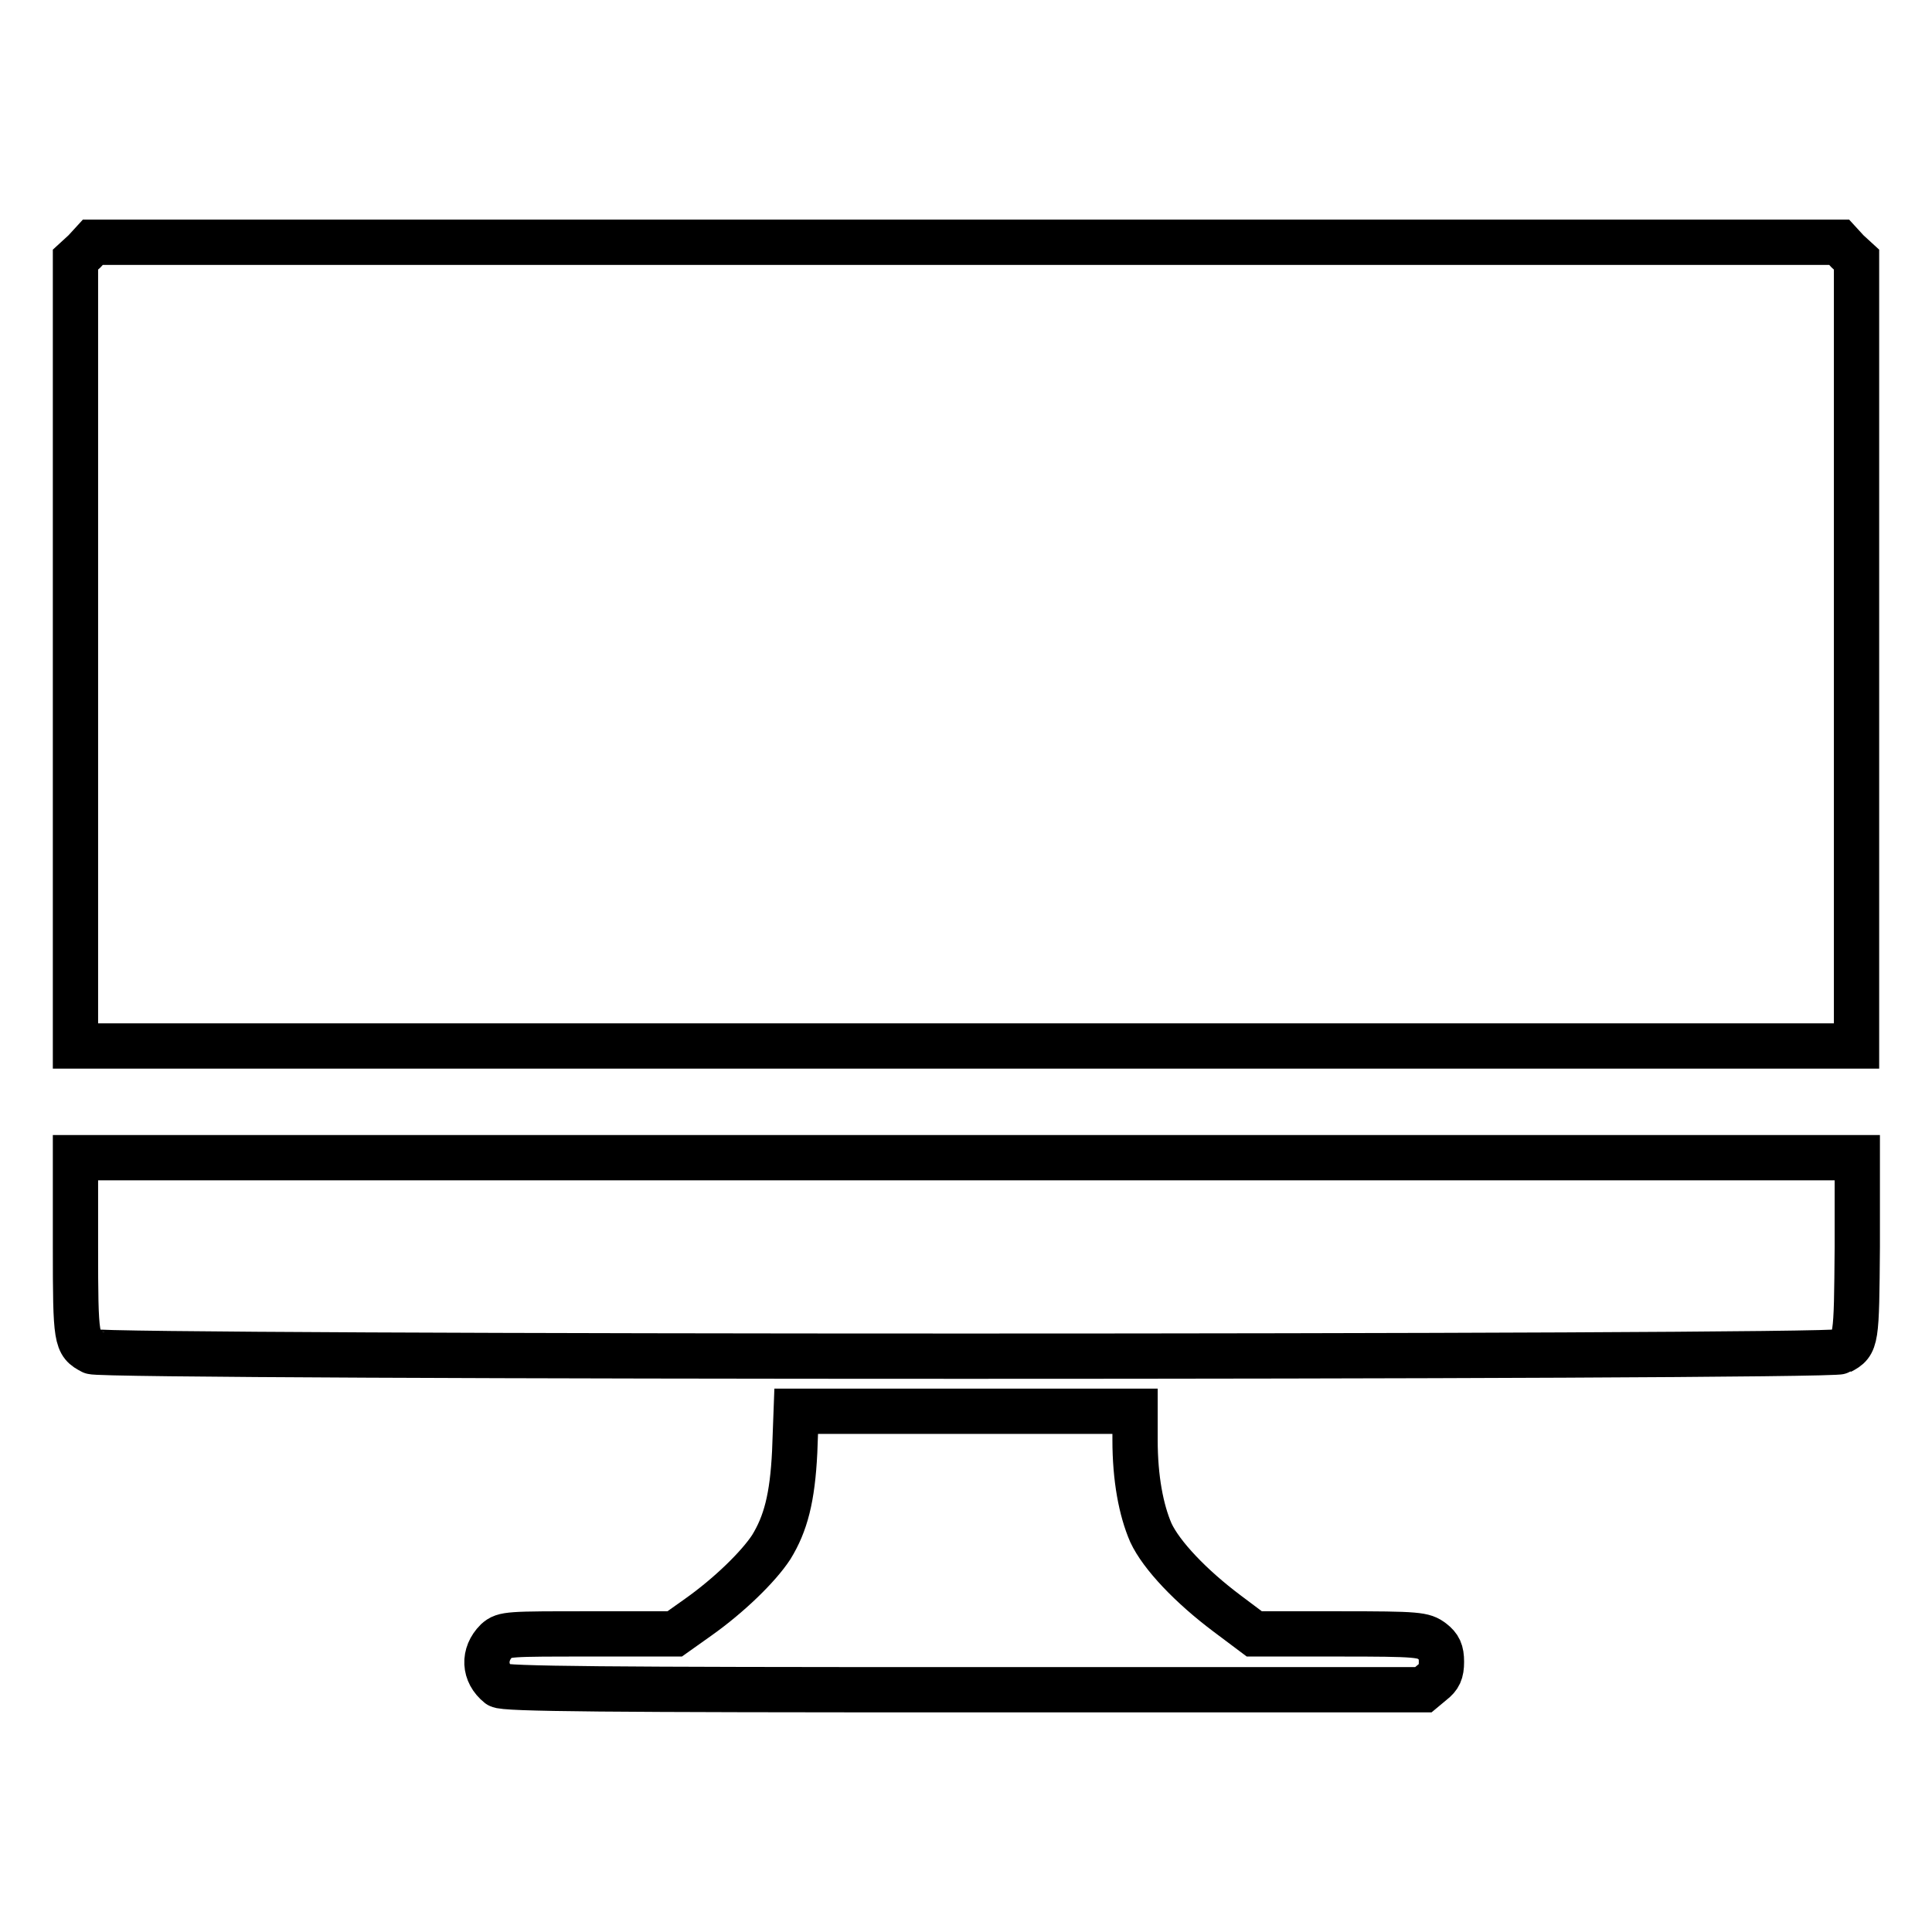 <?xml version="1.0" encoding="utf-8"?>
<!-- Svg Vector Icons : http://www.onlinewebfonts.com/icon -->
<!DOCTYPE svg PUBLIC "-//W3C//DTD SVG 1.1//EN" "http://www.w3.org/Graphics/SVG/1.1/DTD/svg11.dtd">
<svg version="1.1" xmlns="http://www.w3.org/2000/svg" xmlns:xlink="http://www.w3.org/1999/xlink" x="0px" y="0px" viewBox="0 0 256 256" enable-background="new 0 0 256 256" xml:space="preserve">
<g><g><g><path stroke-width="6" fill-opacity="0" stroke="#000000"  d="M11.2,33.3L10,34.4v52.1v52.1h118h118V86.5V34.4l-1.2-1.1l-1.1-1.2H128H12.3L11.2,33.3z"/><path stroke-width="6" fill-opacity="0" stroke="#000000"  d="M10,165.2c0,12.5,0.1,12.8,2.2,13.9c1.4,0.8,230.2,0.8,231.7,0c2.1-1.1,2.1-1.4,2.2-13.9v-11.8H128H10V165.2z"/><path stroke-width="6" fill-opacity="0" stroke="#000000"  d="M105.3,192.4c-0.3,6.1-1.2,9.5-3.1,12.6c-1.7,2.6-5.6,6.4-9.7,9.3l-3.1,2.2H78.1c-10.7,0-11.3,0-12.3,0.9c-1.8,1.8-1.7,4.3,0.3,5.9c0.6,0.5,14.5,0.6,61.6,0.6h60.9l1.2-1c0.9-0.7,1.2-1.3,1.2-2.7c0-1.4-0.3-2-1.2-2.7c-1.2-0.9-1.8-1-12.4-1h-11.2l-3.6-2.7c-4.8-3.6-8.7-7.7-10.1-10.7c-1.3-3-2.1-7.2-2.1-12.3V187H128h-22.5L105.3,192.4z"/></g></g></g>
</svg>